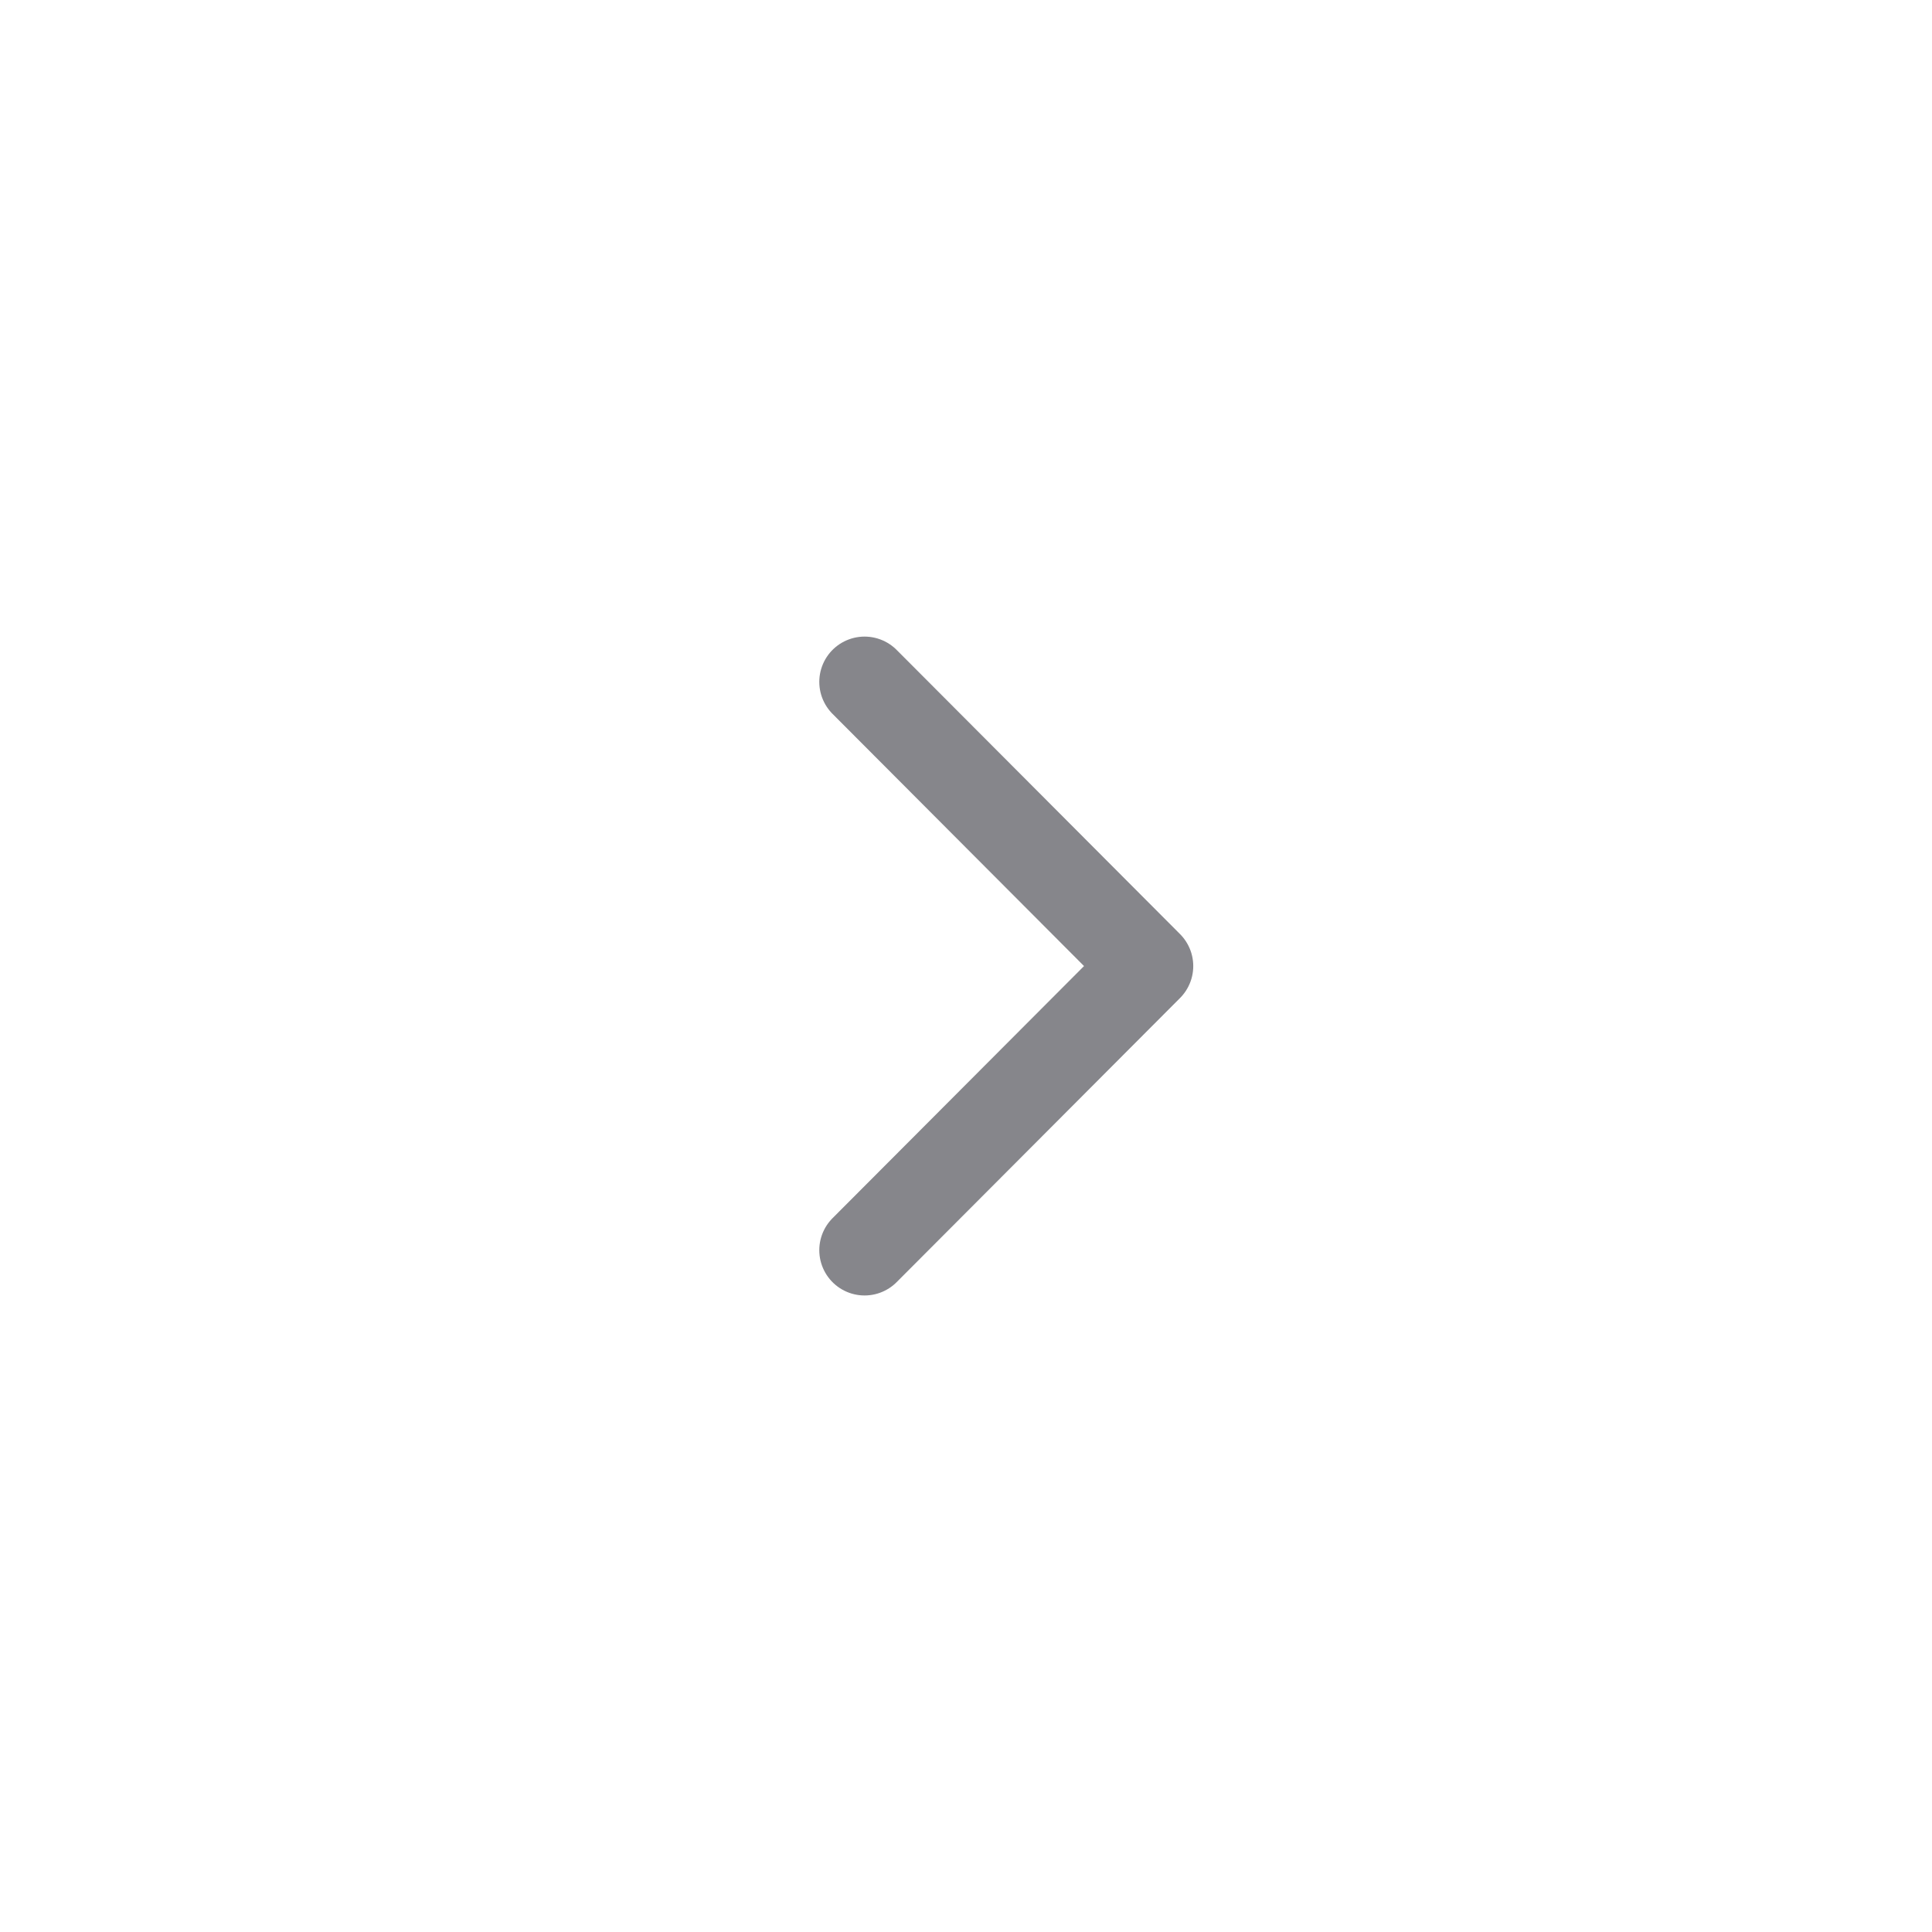 <svg width="32" height="32" viewBox="0 0 32 32" fill="none" xmlns="http://www.w3.org/2000/svg">
<path d="M14.32 20.707L19.014 16.001L14.32 11.294" stroke="#86868B" stroke-width="1.5" stroke-linecap="round" stroke-linejoin="round"/>
</svg>
